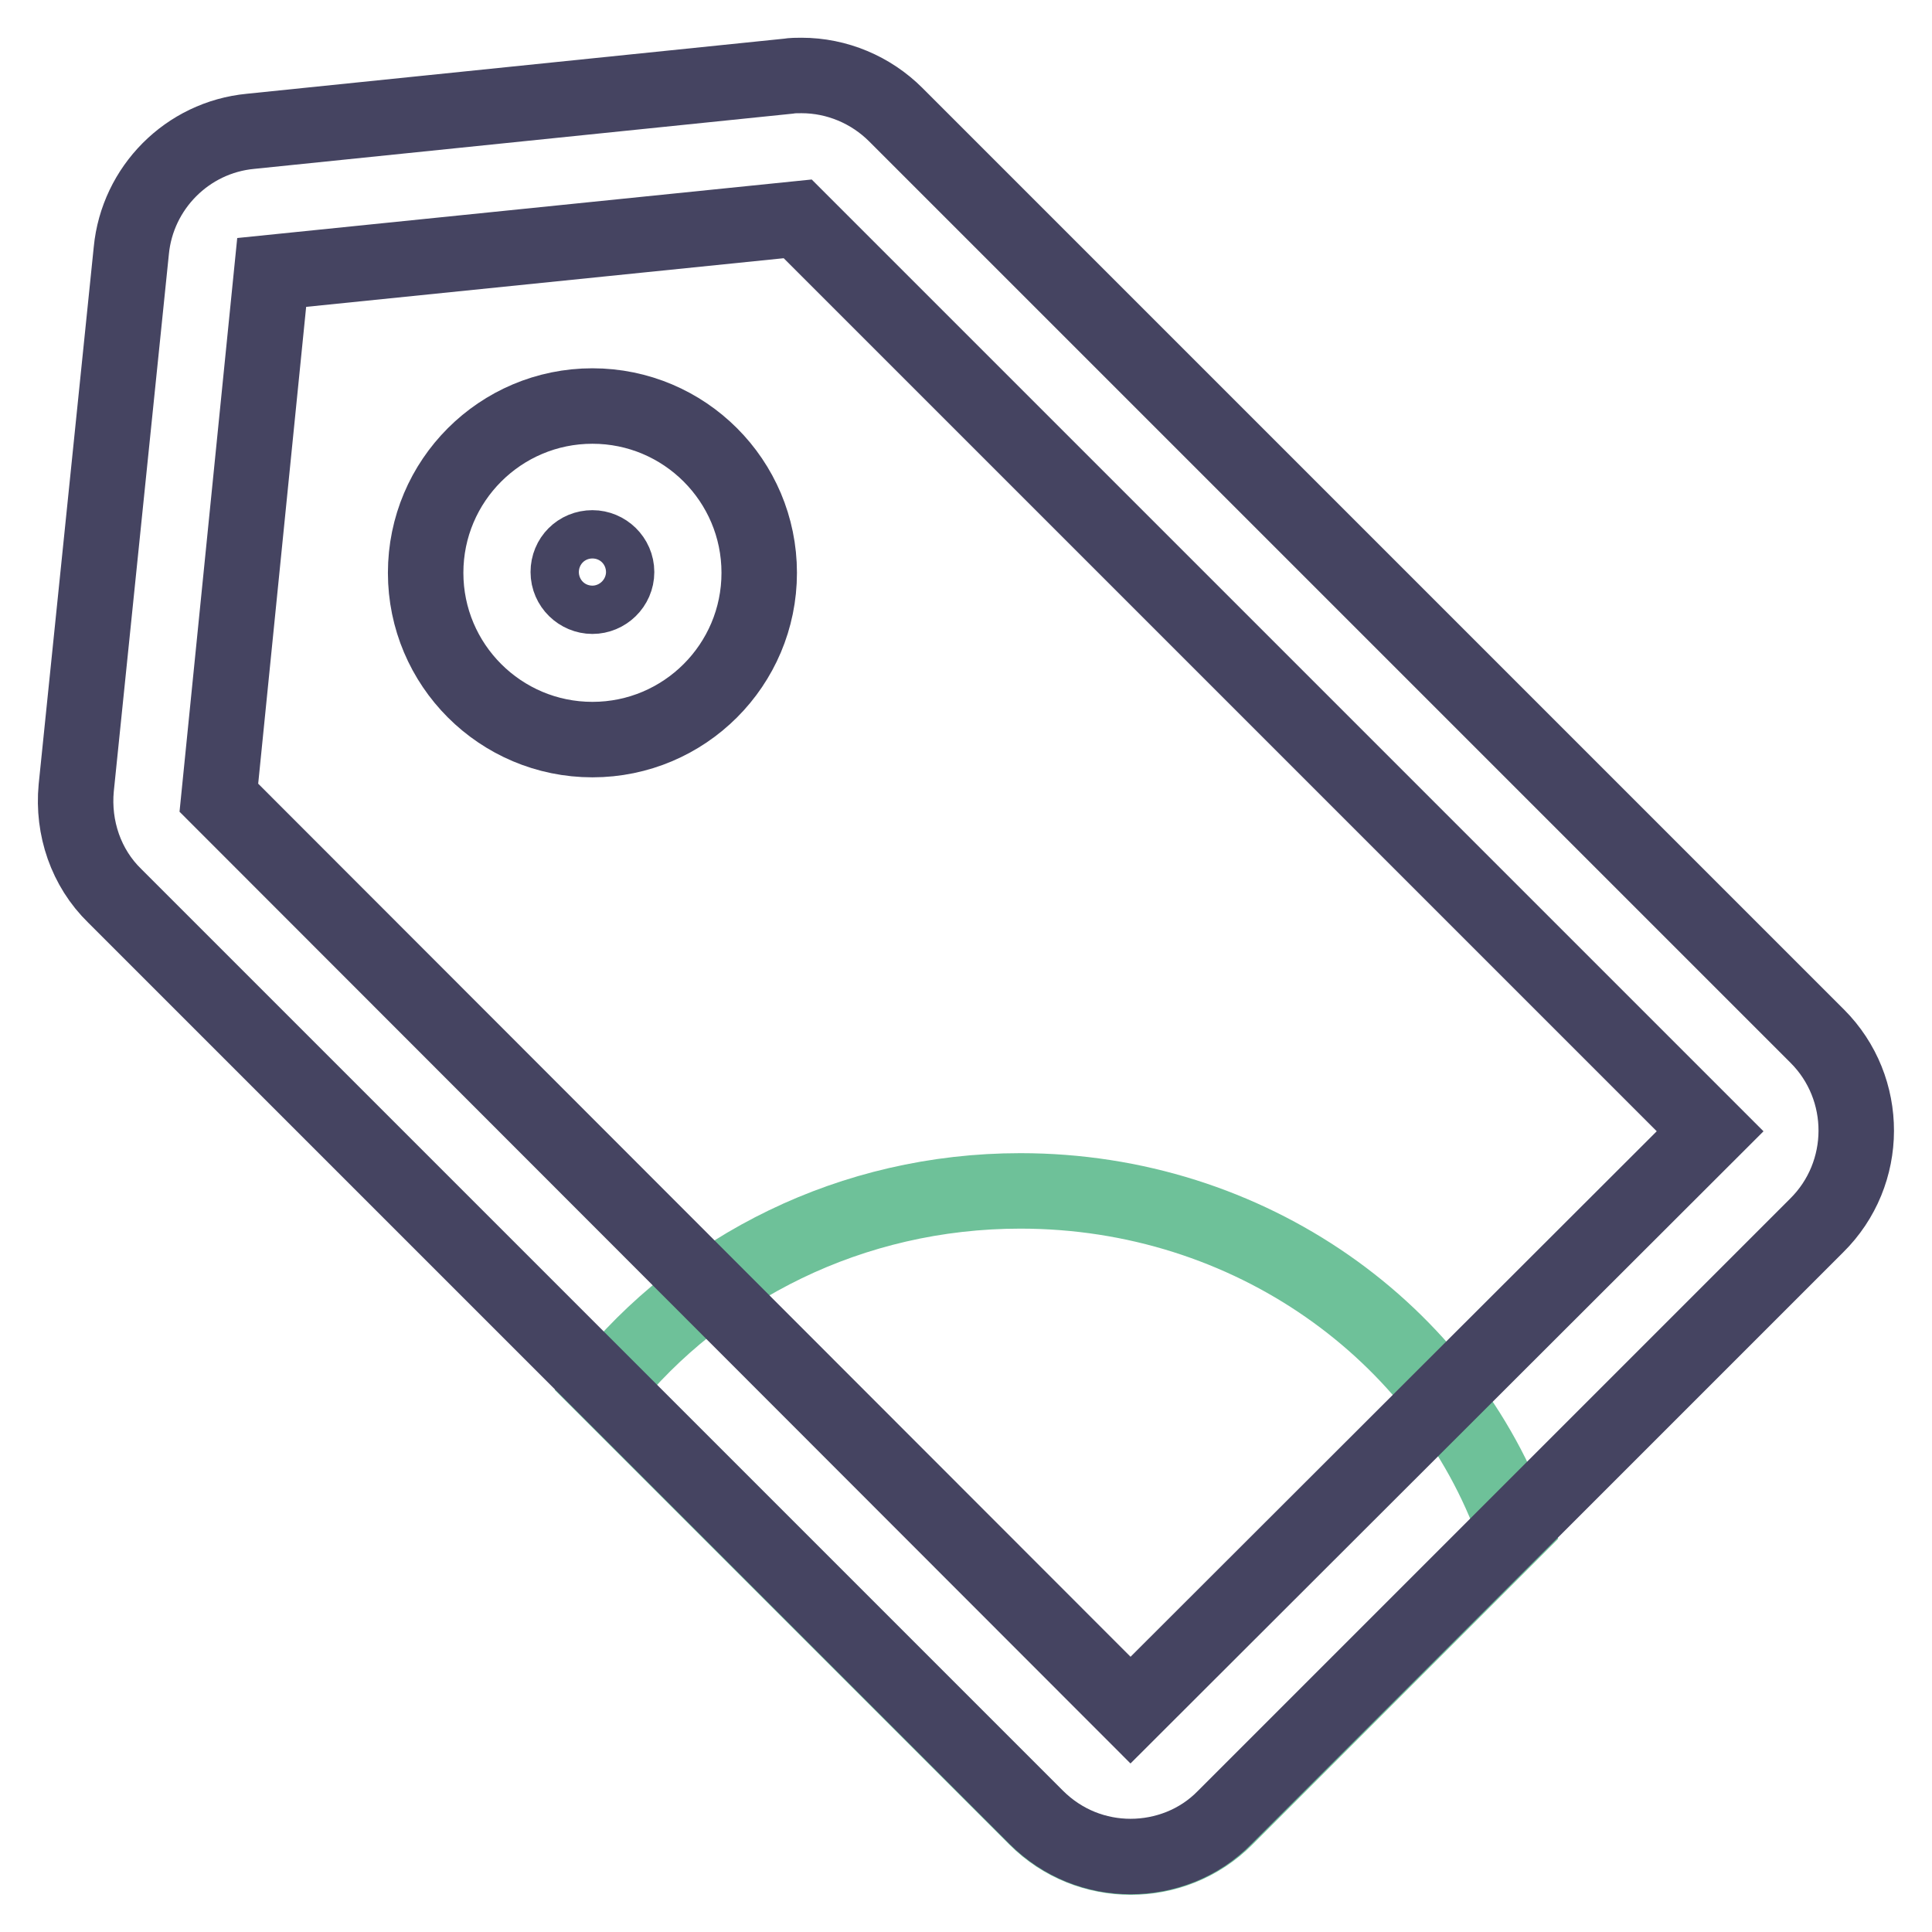 <?xml version="1.0" encoding="utf-8"?>
<!-- Svg Vector Icons : http://www.onlinewebfonts.com/icon -->
<!DOCTYPE svg PUBLIC "-//W3C//DTD SVG 1.1//EN" "http://www.w3.org/Graphics/SVG/1.1/DTD/svg11.dtd">
<svg version="1.1" xmlns="http://www.w3.org/2000/svg" xmlns:xlink="http://www.w3.org/1999/xlink" x="0px" y="0px" viewBox="0 0 256 256" enable-background="new 0 0 256 256" xml:space="preserve">
<g> <path stroke-width="10" fill-opacity="0" stroke="#6ec199"  d="M135.2,157.8c-22.4,0-42.3,10.2-55,26l57.1,57.1c6.9,6.9,18.2,6.9,25.1,0l38.3-38.3 C191.4,176.5,165.6,157.8,135.2,157.8L135.2,157.8z"/> <path stroke-width="10" fill-opacity="0" stroke="#454461"  d="M240.8,137.3L118.7,15.2c-3.3-3.3-7.8-5.2-12.5-5.2c-0.6,0-1.2,0-1.8,0.1l-71.2,7.3 c-8.4,0.8-15,7.5-15.8,15.8l-7.3,71.2c-0.5,5.3,1.3,10.6,5.1,14.3l122.1,122.1c3.5,3.5,8,5.2,12.5,5.2c4.5,0,9.1-1.7,12.5-5.2 l78.4-78.4C247.7,155.5,247.7,144.2,240.8,137.3z M149.8,226.6L29,105.7L36,36.1l69.7-7.1l120.9,120.9L149.8,226.6z"/> <path stroke-width="10" fill-opacity="0" stroke="#454461"  d="M78.5,53.8c-12.2,0-22.1,9.9-22.1,22.1s9.9,22.1,22.1,22.1s22.1-9.9,22.1-22.1S90.7,53.8,78.5,53.8z  M78.5,79c-1.7,0-3.2-1.4-3.2-3.2s1.4-3.2,3.2-3.2c1.7,0,3.2,1.4,3.2,3.2S80.2,79,78.5,79z"/></g>
</svg>